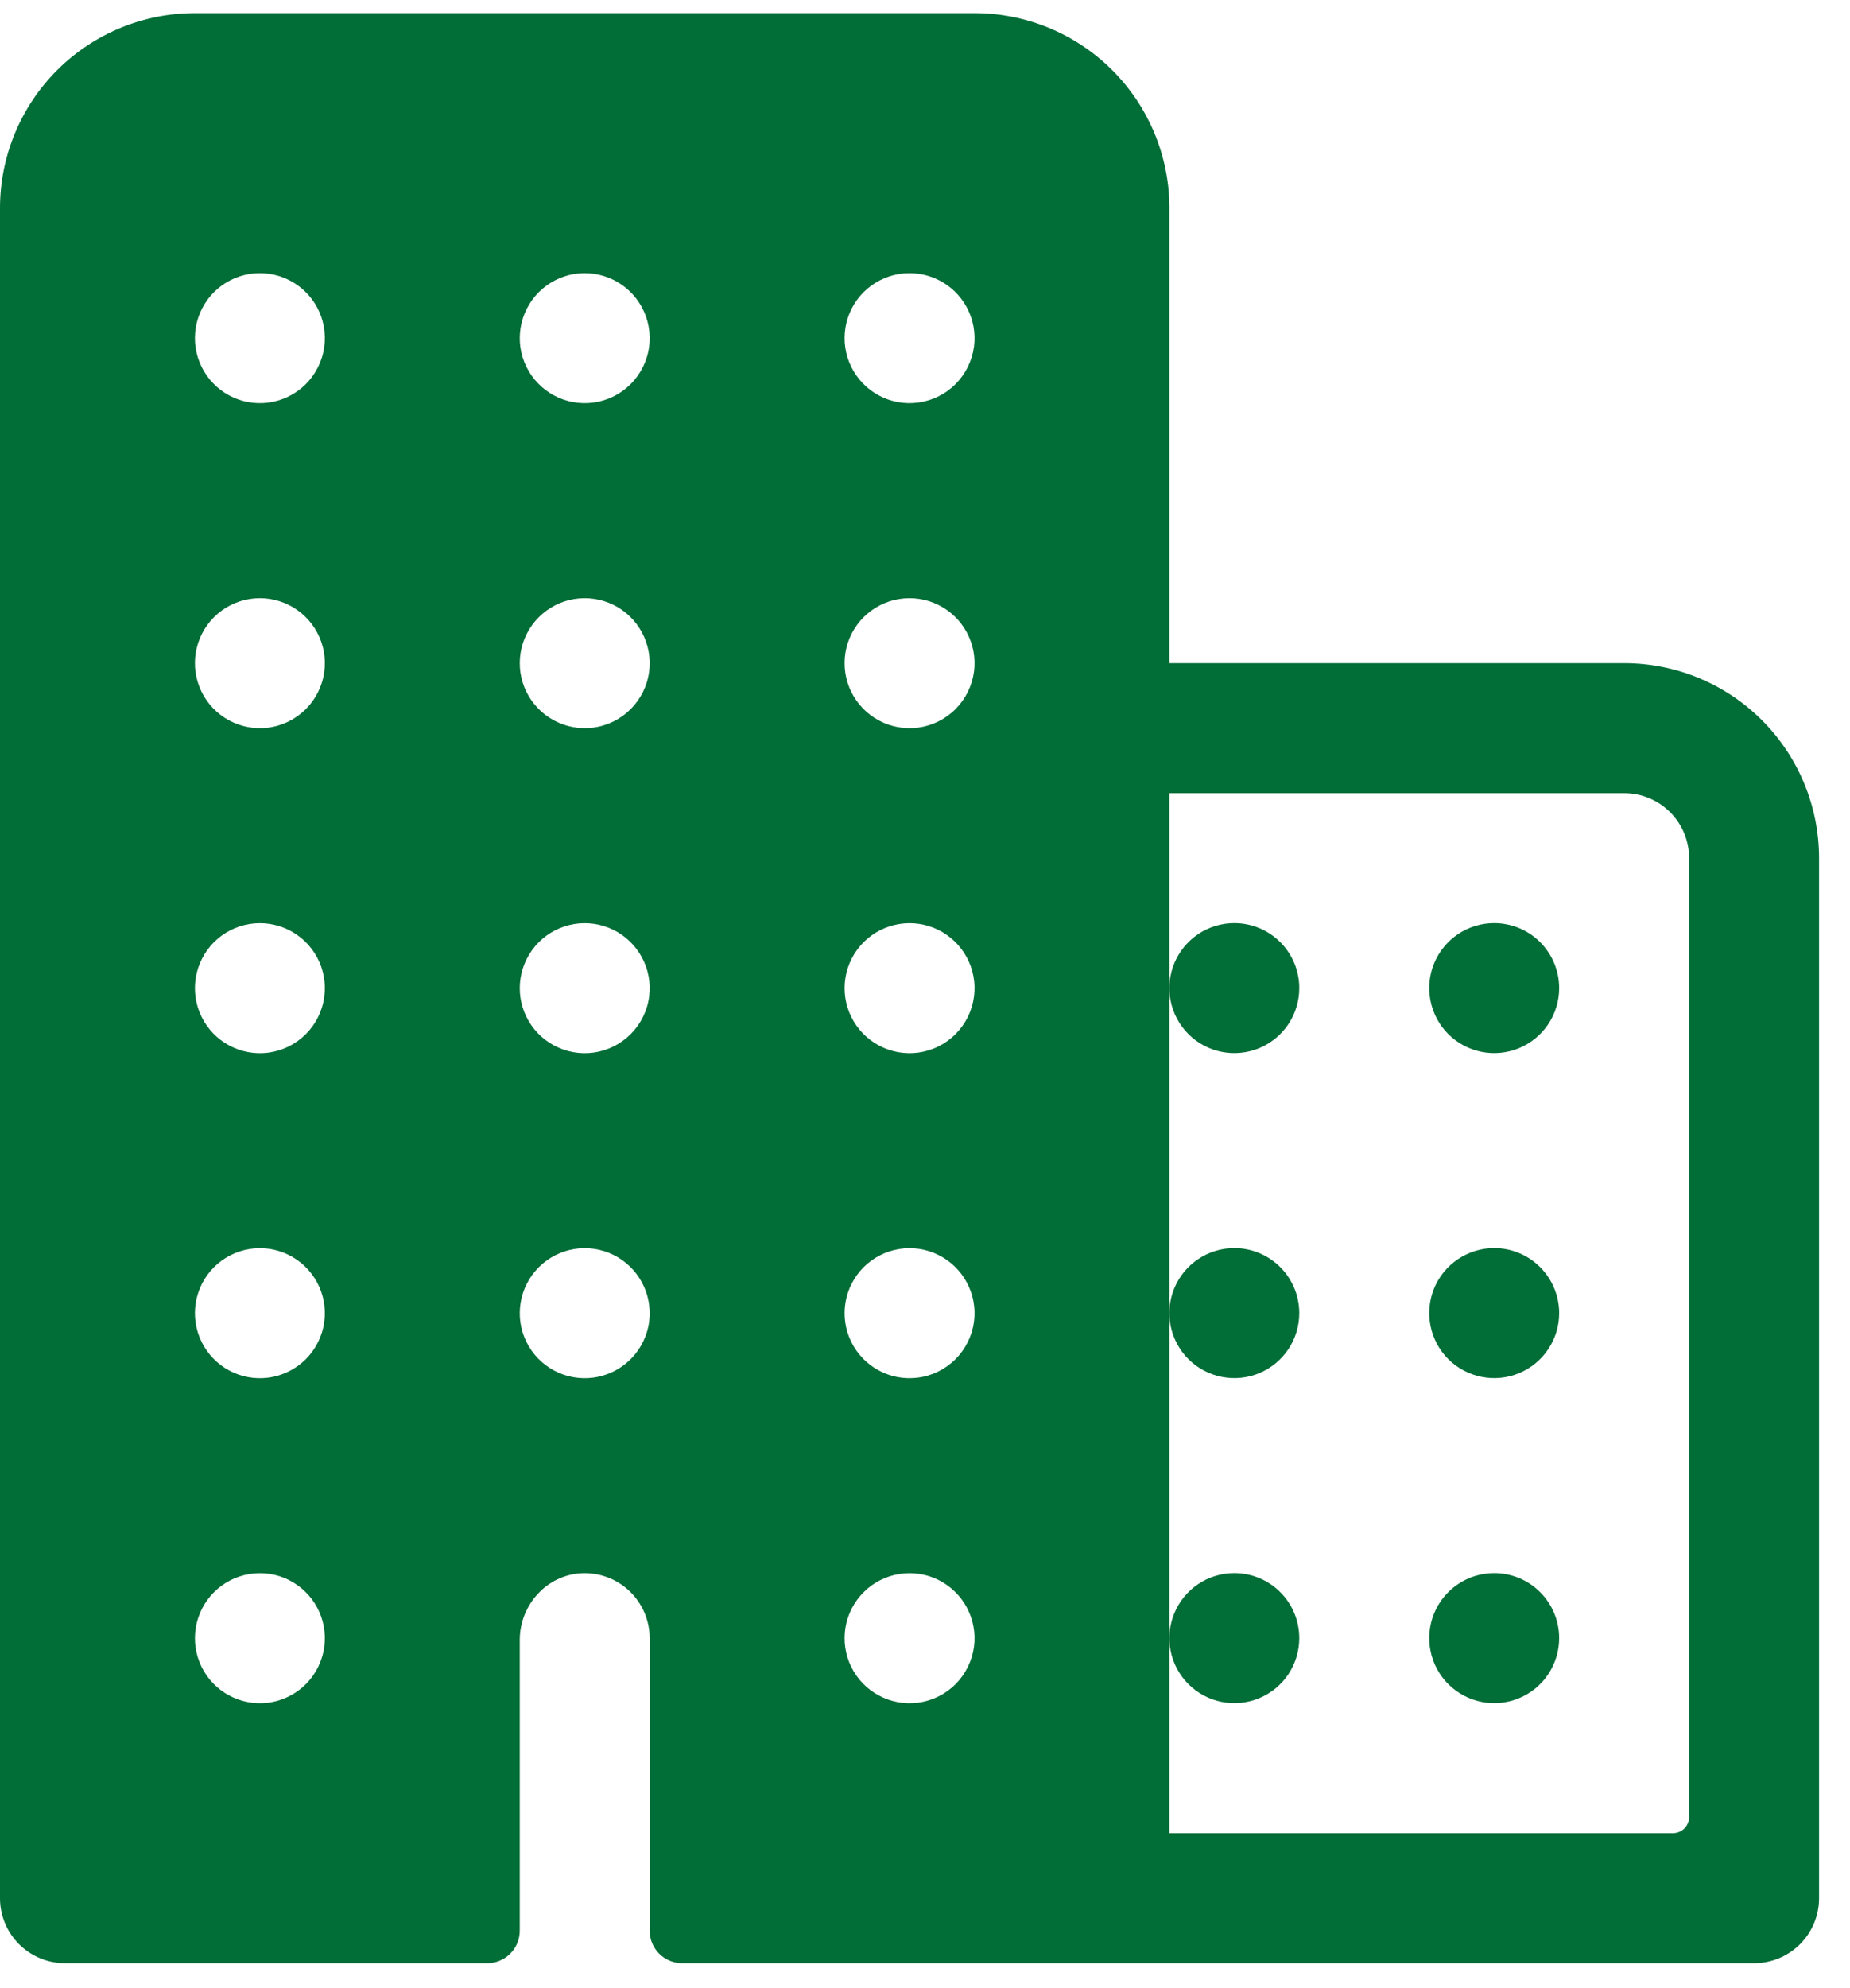 <?xml version="1.0" encoding="UTF-8"?> <svg xmlns="http://www.w3.org/2000/svg" width="54" height="58" viewBox="0 0 54 58" fill="none"><path d="M47.408 19.346H34.134V6.072C34.134 4.563 33.535 3.116 32.468 2.049C31.401 0.982 29.954 0.383 28.445 0.383H5.689C4.18 0.383 2.733 0.982 1.666 2.049C0.599 3.116 0 4.563 0 6.072V55.376C0 55.879 0.2 56.362 0.555 56.717C0.911 57.073 1.393 57.273 1.896 57.273H14.223C14.474 57.273 14.715 57.173 14.893 56.995C15.071 56.817 15.171 56.576 15.171 56.325V47.844C15.171 46.824 15.955 45.948 16.976 45.897C17.232 45.885 17.488 45.925 17.729 46.014C17.969 46.104 18.189 46.241 18.375 46.418C18.561 46.595 18.709 46.808 18.81 47.044C18.911 47.28 18.963 47.534 18.963 47.791V56.325C18.963 56.576 19.063 56.817 19.241 56.995C19.419 57.173 19.66 57.273 19.911 57.273H51.201C51.704 57.273 52.186 57.073 52.542 56.717C52.897 56.362 53.097 55.879 53.097 55.376V25.035C53.097 23.526 52.498 22.079 51.431 21.012C50.364 19.945 48.917 19.346 47.408 19.346ZM7.832 49.672C7.439 49.723 7.04 49.65 6.691 49.463C6.342 49.276 6.06 48.985 5.885 48.63C5.71 48.274 5.65 47.873 5.715 47.482C5.78 47.092 5.965 46.731 6.245 46.451C6.525 46.171 6.886 45.985 7.277 45.921C7.667 45.856 8.069 45.915 8.424 46.09C8.779 46.266 9.071 46.547 9.258 46.897C9.445 47.246 9.518 47.645 9.466 48.038C9.412 48.452 9.222 48.837 8.927 49.133C8.631 49.428 8.246 49.618 7.832 49.672ZM7.832 40.19C7.439 40.242 7.04 40.169 6.691 39.982C6.342 39.795 6.06 39.503 5.885 39.148C5.71 38.793 5.65 38.391 5.715 38.001C5.78 37.61 5.965 37.249 6.245 36.969C6.525 36.689 6.886 36.504 7.277 36.439C7.667 36.374 8.069 36.434 8.424 36.609C8.779 36.784 9.071 37.066 9.258 37.415C9.445 37.764 9.518 38.163 9.466 38.556C9.412 38.97 9.222 39.355 8.927 39.651C8.631 39.946 8.246 40.136 7.832 40.19ZM7.832 30.709C7.439 30.76 7.04 30.687 6.691 30.5C6.342 30.313 6.06 30.022 5.885 29.666C5.71 29.311 5.65 28.91 5.715 28.519C5.78 28.128 5.965 27.767 6.245 27.487C6.525 27.207 6.886 27.022 7.277 26.957C7.667 26.893 8.069 26.952 8.424 27.127C8.779 27.302 9.071 27.584 9.258 27.933C9.445 28.282 9.518 28.681 9.466 29.074C9.412 29.489 9.222 29.874 8.927 30.169C8.631 30.465 8.246 30.654 7.832 30.709ZM7.832 21.227C7.439 21.278 7.04 21.206 6.691 21.018C6.342 20.832 6.06 20.54 5.885 20.185C5.71 19.829 5.65 19.428 5.715 19.037C5.78 18.647 5.965 18.286 6.245 18.006C6.525 17.726 6.886 17.54 7.277 17.476C7.667 17.411 8.069 17.471 8.424 17.646C8.779 17.821 9.071 18.102 9.258 18.452C9.445 18.801 9.518 19.2 9.466 19.593C9.412 20.007 9.222 20.392 8.927 20.688C8.631 20.983 8.246 21.173 7.832 21.227ZM7.832 11.745C7.439 11.797 7.04 11.724 6.691 11.537C6.342 11.35 6.06 11.058 5.885 10.703C5.71 10.348 5.65 9.947 5.715 9.556C5.78 9.165 5.965 8.804 6.245 8.524C6.525 8.244 6.886 8.059 7.277 7.994C7.667 7.93 8.069 7.989 8.424 8.164C8.779 8.339 9.071 8.621 9.258 8.97C9.445 9.319 9.518 9.718 9.466 10.111C9.412 10.525 9.222 10.91 8.927 11.206C8.631 11.502 8.246 11.691 7.832 11.745ZM17.314 40.19C16.921 40.242 16.522 40.169 16.173 39.982C15.823 39.795 15.541 39.503 15.366 39.148C15.191 38.793 15.132 38.391 15.197 38.001C15.261 37.61 15.447 37.249 15.727 36.969C16.007 36.689 16.367 36.504 16.758 36.439C17.149 36.374 17.55 36.434 17.906 36.609C18.261 36.784 18.552 37.066 18.739 37.415C18.926 37.764 18.999 38.163 18.948 38.556C18.894 38.97 18.704 39.355 18.409 39.651C18.113 39.946 17.728 40.136 17.314 40.19ZM17.314 30.709C16.921 30.76 16.522 30.687 16.173 30.5C15.823 30.313 15.541 30.022 15.366 29.666C15.191 29.311 15.132 28.91 15.197 28.519C15.261 28.128 15.447 27.767 15.727 27.487C16.007 27.207 16.367 27.022 16.758 26.957C17.149 26.893 17.55 26.952 17.906 27.127C18.261 27.302 18.552 27.584 18.739 27.933C18.926 28.282 18.999 28.681 18.948 29.074C18.894 29.489 18.704 29.874 18.409 30.169C18.113 30.465 17.728 30.654 17.314 30.709ZM17.314 21.227C16.921 21.278 16.522 21.206 16.173 21.018C15.823 20.832 15.541 20.54 15.366 20.185C15.191 19.829 15.132 19.428 15.197 19.037C15.261 18.647 15.447 18.286 15.727 18.006C16.007 17.726 16.367 17.54 16.758 17.476C17.149 17.411 17.55 17.471 17.906 17.646C18.261 17.821 18.552 18.102 18.739 18.452C18.926 18.801 18.999 19.2 18.948 19.593C18.894 20.007 18.704 20.392 18.409 20.688C18.113 20.983 17.728 21.173 17.314 21.227ZM17.314 11.745C16.921 11.797 16.522 11.724 16.173 11.537C15.823 11.35 15.541 11.058 15.366 10.703C15.191 10.348 15.132 9.947 15.197 9.556C15.261 9.165 15.447 8.804 15.727 8.524C16.007 8.244 16.367 8.059 16.758 7.994C17.149 7.93 17.55 7.989 17.906 8.164C18.261 8.339 18.552 8.621 18.739 8.97C18.926 9.319 18.999 9.718 18.948 10.111C18.894 10.525 18.704 10.91 18.409 11.206C18.113 11.502 17.728 11.691 17.314 11.745ZM26.795 49.672C26.402 49.723 26.003 49.65 25.654 49.463C25.305 49.276 25.023 48.985 24.848 48.63C24.673 48.274 24.614 47.873 24.678 47.482C24.743 47.092 24.928 46.731 25.208 46.451C25.488 46.171 25.849 45.985 26.24 45.921C26.631 45.856 27.032 45.915 27.387 46.09C27.742 46.266 28.034 46.547 28.221 46.897C28.408 47.246 28.481 47.645 28.43 48.038C28.375 48.452 28.186 48.837 27.89 49.133C27.595 49.428 27.21 49.618 26.795 49.672ZM26.795 40.19C26.402 40.242 26.003 40.169 25.654 39.982C25.305 39.795 25.023 39.503 24.848 39.148C24.673 38.793 24.614 38.391 24.678 38.001C24.743 37.61 24.928 37.249 25.208 36.969C25.488 36.689 25.849 36.504 26.24 36.439C26.631 36.374 27.032 36.434 27.387 36.609C27.742 36.784 28.034 37.066 28.221 37.415C28.408 37.764 28.481 38.163 28.43 38.556C28.375 38.97 28.186 39.355 27.89 39.651C27.595 39.946 27.21 40.136 26.795 40.19ZM26.795 30.709C26.402 30.76 26.003 30.687 25.654 30.5C25.305 30.313 25.023 30.022 24.848 29.666C24.673 29.311 24.614 28.91 24.678 28.519C24.743 28.128 24.928 27.767 25.208 27.487C25.488 27.207 25.849 27.022 26.24 26.957C26.631 26.893 27.032 26.952 27.387 27.127C27.742 27.302 28.034 27.584 28.221 27.933C28.408 28.282 28.481 28.681 28.43 29.074C28.375 29.489 28.186 29.874 27.89 30.169C27.595 30.465 27.21 30.654 26.795 30.709ZM26.795 21.227C26.402 21.278 26.003 21.206 25.654 21.018C25.305 20.832 25.023 20.54 24.848 20.185C24.673 19.829 24.614 19.428 24.678 19.037C24.743 18.647 24.928 18.286 25.208 18.006C25.488 17.726 25.849 17.54 26.24 17.476C26.631 17.411 27.032 17.471 27.387 17.646C27.742 17.821 28.034 18.102 28.221 18.452C28.408 18.801 28.481 19.2 28.43 19.593C28.375 20.007 28.186 20.392 27.89 20.688C27.595 20.983 27.21 21.173 26.795 21.227ZM26.795 11.745C26.402 11.797 26.003 11.724 25.654 11.537C25.305 11.35 25.023 11.058 24.848 10.703C24.673 10.348 24.614 9.947 24.678 9.556C24.743 9.165 24.928 8.804 25.208 8.524C25.488 8.244 25.849 8.059 26.24 7.994C26.631 7.93 27.032 7.989 27.387 8.164C27.742 8.339 28.034 8.621 28.221 8.97C28.408 9.319 28.481 9.718 28.43 10.111C28.375 10.525 28.186 10.91 27.89 11.206C27.595 11.502 27.21 11.691 26.795 11.745ZM48.83 53.48H34.134V23.139H47.408C47.911 23.139 48.394 23.338 48.749 23.694C49.105 24.05 49.304 24.532 49.304 25.035V53.006C49.304 53.132 49.255 53.252 49.166 53.341C49.077 53.43 48.956 53.48 48.83 53.48Z" fill="#016D37"></path><path d="M43.614 45.893C43.239 45.893 42.873 46.004 42.561 46.212C42.249 46.421 42.006 46.717 41.862 47.064C41.719 47.41 41.681 47.791 41.755 48.159C41.828 48.527 42.008 48.865 42.273 49.13C42.539 49.395 42.877 49.576 43.245 49.649C43.612 49.722 43.994 49.685 44.34 49.541C44.687 49.398 44.983 49.155 45.191 48.843C45.4 48.531 45.511 48.164 45.511 47.789C45.511 47.286 45.311 46.804 44.955 46.448C44.6 46.093 44.117 45.893 43.614 45.893ZM43.614 36.411C43.239 36.411 42.873 36.523 42.561 36.731C42.249 36.939 42.006 37.235 41.862 37.582C41.719 37.928 41.681 38.31 41.755 38.678C41.828 39.045 42.008 39.383 42.273 39.649C42.539 39.914 42.877 40.094 43.245 40.167C43.612 40.241 43.994 40.203 44.34 40.06C44.687 39.916 44.983 39.673 45.191 39.361C45.4 39.049 45.511 38.683 45.511 38.308C45.511 37.805 45.311 37.322 44.955 36.967C44.6 36.611 44.117 36.411 43.614 36.411ZM43.614 26.93C43.239 26.93 42.873 27.041 42.561 27.249C42.249 27.458 42.006 27.754 41.862 28.1C41.719 28.447 41.681 28.828 41.755 29.196C41.828 29.564 42.008 29.902 42.273 30.167C42.539 30.432 42.877 30.613 43.245 30.686C43.612 30.759 43.994 30.721 44.34 30.578C44.687 30.434 44.983 30.191 45.191 29.88C45.4 29.568 45.511 29.201 45.511 28.826C45.511 28.323 45.311 27.841 44.955 27.485C44.6 27.13 44.117 26.93 43.614 26.93ZM36.029 45.893C35.654 45.893 35.287 46.004 34.976 46.212C34.664 46.421 34.421 46.717 34.277 47.064C34.134 47.41 34.096 47.791 34.169 48.159C34.242 48.527 34.423 48.865 34.688 49.13C34.953 49.395 35.291 49.576 35.659 49.649C36.027 49.722 36.408 49.685 36.755 49.541C37.101 49.398 37.398 49.155 37.606 48.843C37.814 48.531 37.925 48.164 37.925 47.789C37.925 47.286 37.726 46.804 37.37 46.448C37.014 46.093 36.532 45.893 36.029 45.893ZM36.029 36.411C35.654 36.411 35.287 36.523 34.976 36.731C34.664 36.939 34.421 37.235 34.277 37.582C34.134 37.928 34.096 38.31 34.169 38.678C34.242 39.045 34.423 39.383 34.688 39.649C34.953 39.914 35.291 40.094 35.659 40.167C36.027 40.241 36.408 40.203 36.755 40.06C37.101 39.916 37.398 39.673 37.606 39.361C37.814 39.049 37.925 38.683 37.925 38.308C37.925 37.805 37.726 37.322 37.37 36.967C37.014 36.611 36.532 36.411 36.029 36.411ZM36.029 26.93C35.654 26.93 35.287 27.041 34.976 27.249C34.664 27.458 34.421 27.754 34.277 28.1C34.134 28.447 34.096 28.828 34.169 29.196C34.242 29.564 34.423 29.902 34.688 30.167C34.953 30.432 35.291 30.613 35.659 30.686C36.027 30.759 36.408 30.721 36.755 30.578C37.101 30.434 37.398 30.191 37.606 29.88C37.814 29.568 37.925 29.201 37.925 28.826C37.925 28.323 37.726 27.841 37.37 27.485C37.014 27.13 36.532 26.93 36.029 26.93Z" fill="#016D37"></path></svg> 